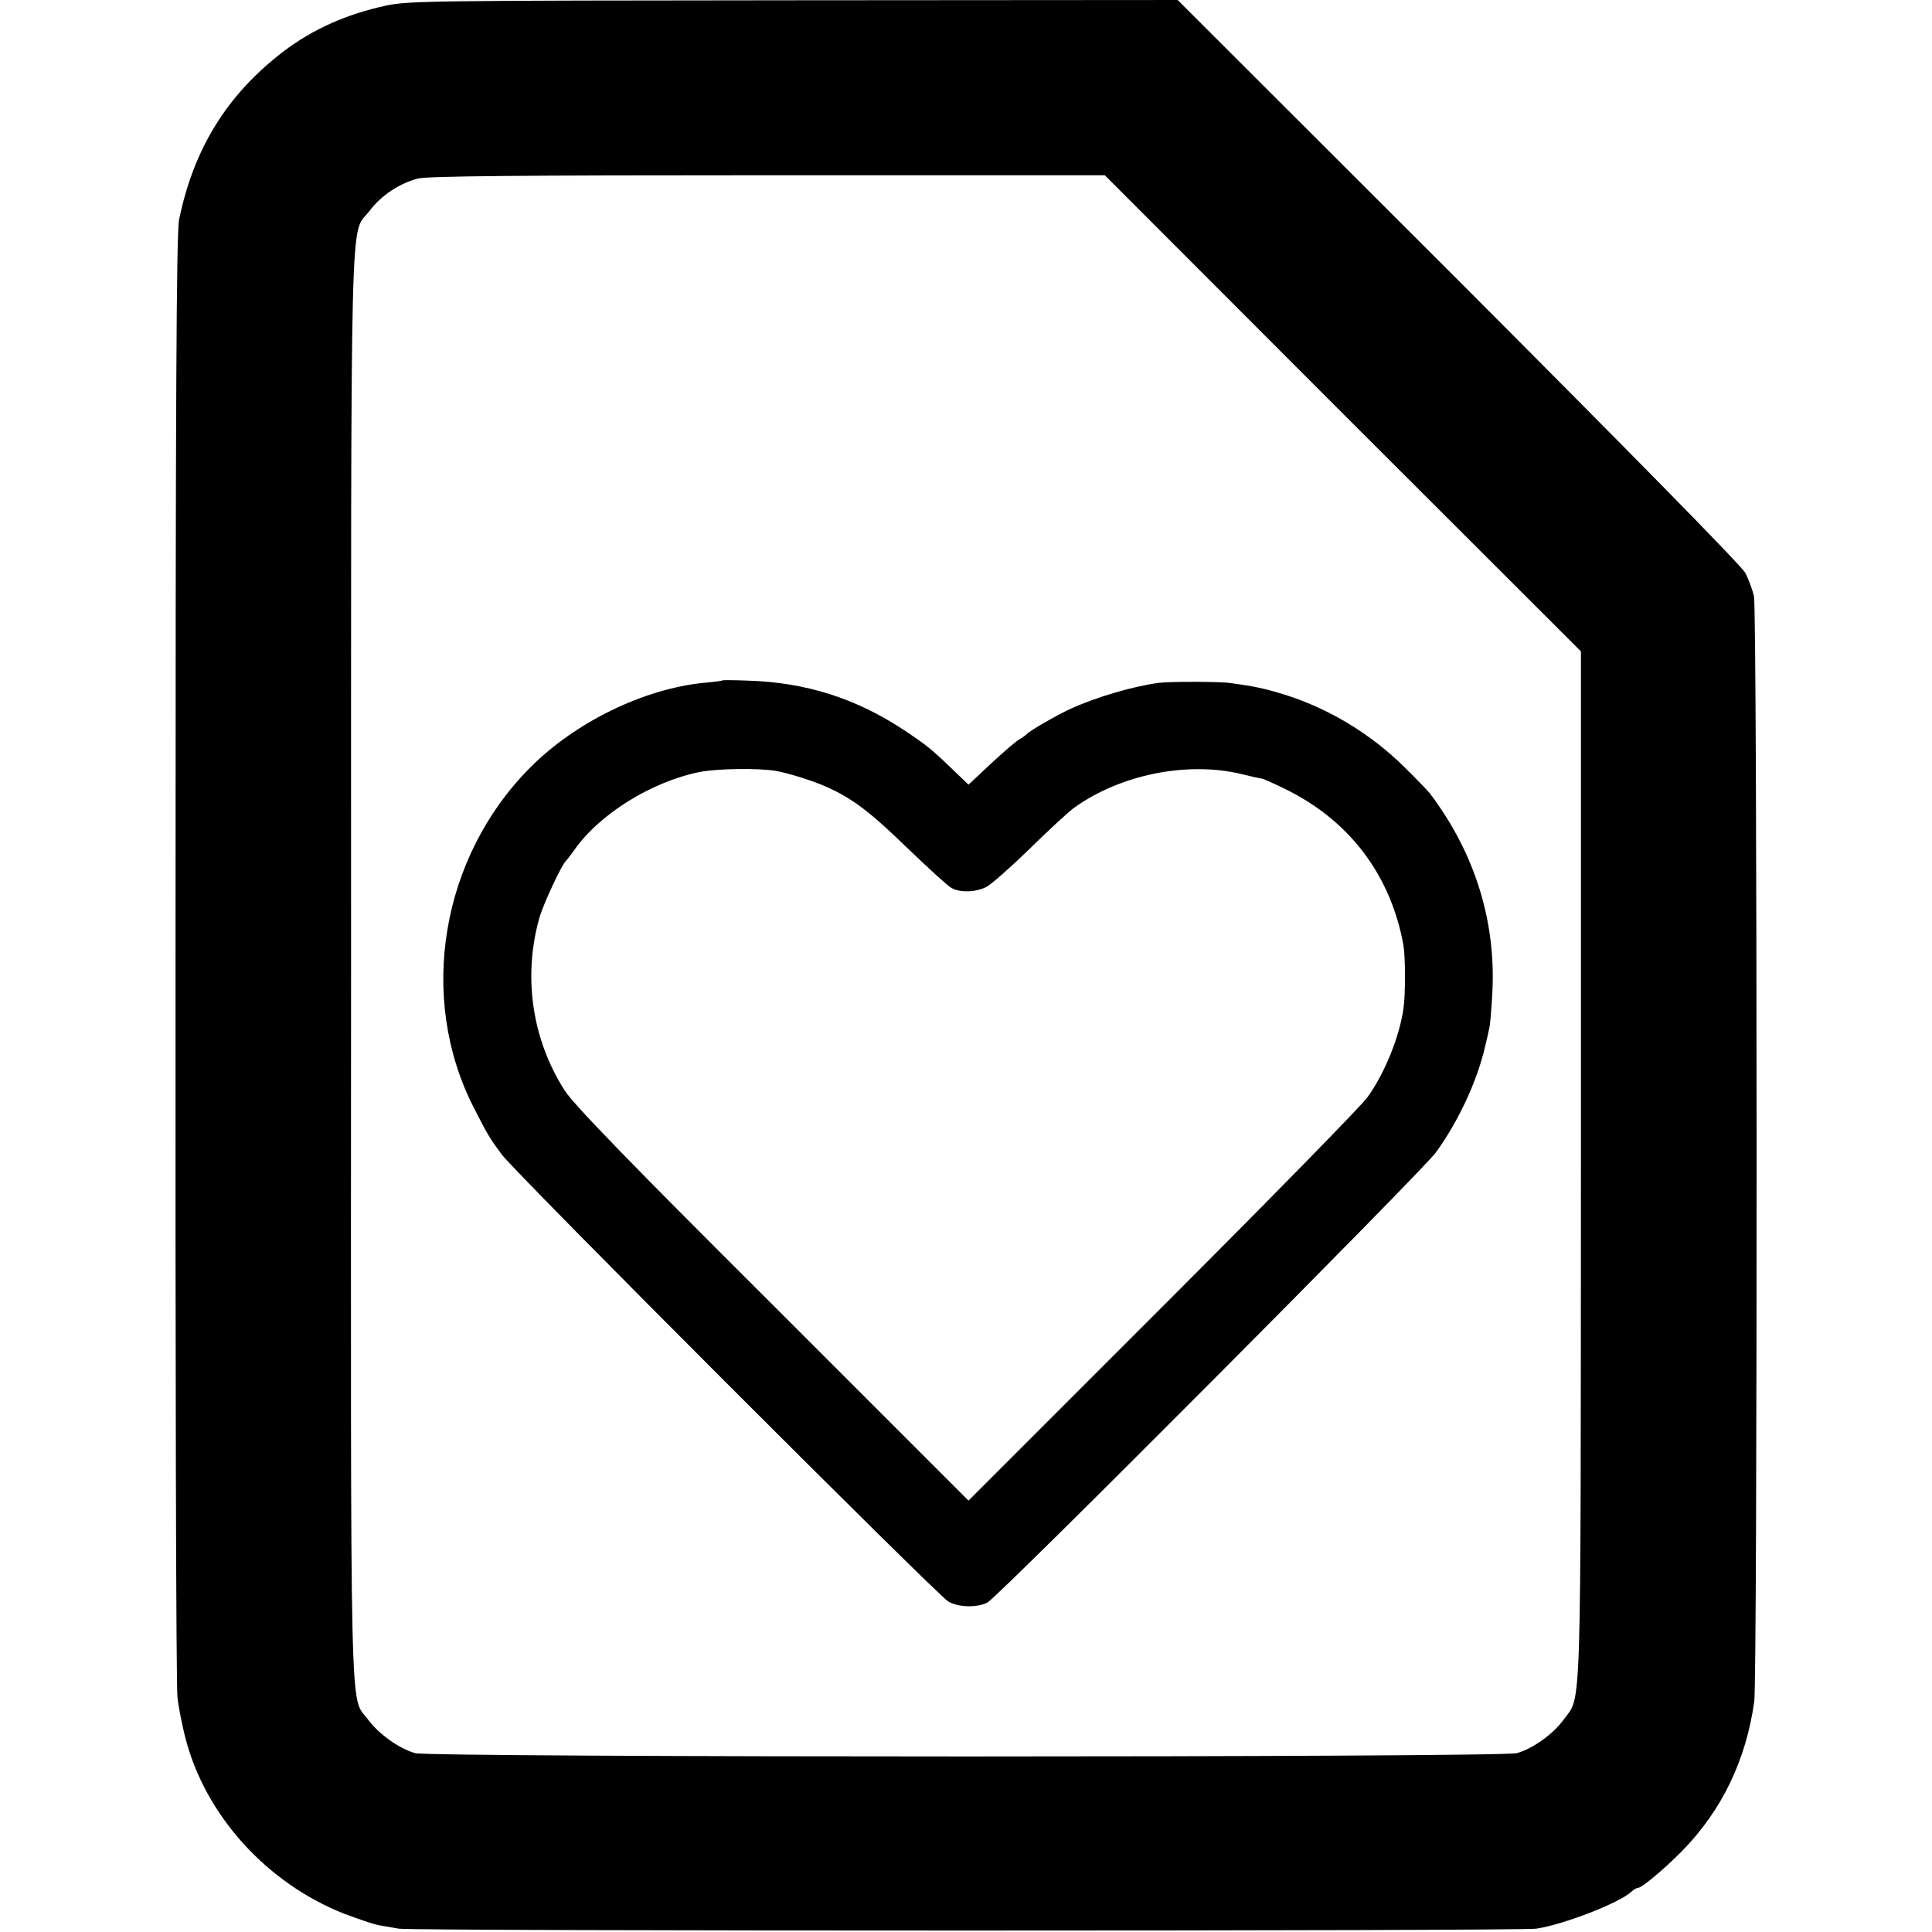 <?xml version="1.0" standalone="no"?>
<!DOCTYPE svg PUBLIC "-//W3C//DTD SVG 20010904//EN"
 "http://www.w3.org/TR/2001/REC-SVG-20010904/DTD/svg10.dtd">
<svg version="1.0" xmlns="http://www.w3.org/2000/svg"
 width="700pt" height="700pt" viewBox="0 0 700 700"
 preserveAspectRatio="xMidYMid meet">
<g transform="translate(0,700) scale(0.1,-0.1)"
fill="#000000" stroke="none">
<path d="M1400 6980 c-144 -31 -268 -86 -375 -168 -202 -155 -323 -350 -376
-607 -10 -47 -13 -645 -13 -2675 -1 -1438 2 -2644 7 -2680 4 -36 17 -101 28
-144 71 -281 294 -528 574 -639 50 -19 106 -38 125 -42 19 -3 53 -9 75 -13 54
-9 4056 -9 4121 0 99 15 299 92 345 134 8 8 19 14 24 14 14 0 97 70 161 135
143 147 230 327 260 540 12 82 11 3953 -1 4005 -6 25 -20 63 -32 85 -13 25
-419 438 -1038 1058 l-1018 1017 -1391 -1 c-1309 -1 -1396 -2 -1476 -19z
m3465 -1478 l863 -862 0 -1862 c-1 -2049 3 -1918 -63 -2009 -38 -52 -110 -104
-169 -121 -59 -16 -3934 -16 -3992 0 -59 17 -131 69 -170 121 -68 94 -63 -114
-62 2735 0 2858 -5 2637 67 2732 42 56 109 100 175 117 34 9 364 12 1267 12
l1222 0 862 -863z"/>
<path d="M2618 4535 c-2 -2 -32 -6 -68 -9 -218 -22 -465 -142 -629 -307 -323
-324 -408 -831 -206 -1229 51 -100 57 -111 103 -173 50 -68 1573 -1591 1617
-1619 36 -22 105 -24 143 -4 40 21 1574 1561 1625 1631 82 114 149 258 178
384 6 25 13 55 15 66 3 11 8 69 11 128 14 259 -64 508 -226 722 -9 11 -50 54
-93 96 -120 119 -273 212 -433 262 -75 23 -108 30 -195 42 -39 6 -221 6 -261
1 -96 -13 -228 -52 -322 -95 -48 -22 -147 -79 -157 -91 -3 -3 -16 -13 -30 -21
-14 -9 -60 -49 -103 -89 l-78 -73 -52 50 c-83 80 -98 92 -182 148 -174 115
-356 173 -567 179 -48 2 -89 2 -90 1z m192 -328 c44 -7 142 -38 189 -60 91
-41 155 -90 289 -220 76 -73 147 -138 159 -144 31 -18 88 -16 126 3 18 9 88
71 157 138 69 68 141 134 160 148 168 122 413 171 610 123 36 -9 68 -16 72
-16 4 0 42 -17 85 -38 233 -114 382 -312 428 -566 7 -44 8 -173 0 -230 -15
-102 -67 -232 -130 -320 -19 -28 -352 -368 -740 -756 l-706 -706 -710 710
c-524 522 -722 727 -753 776 -119 186 -152 414 -91 628 14 48 81 192 95 203 3
3 17 21 30 39 91 131 279 248 455 284 63 12 208 15 275 4z"/>
</g>
</svg>

